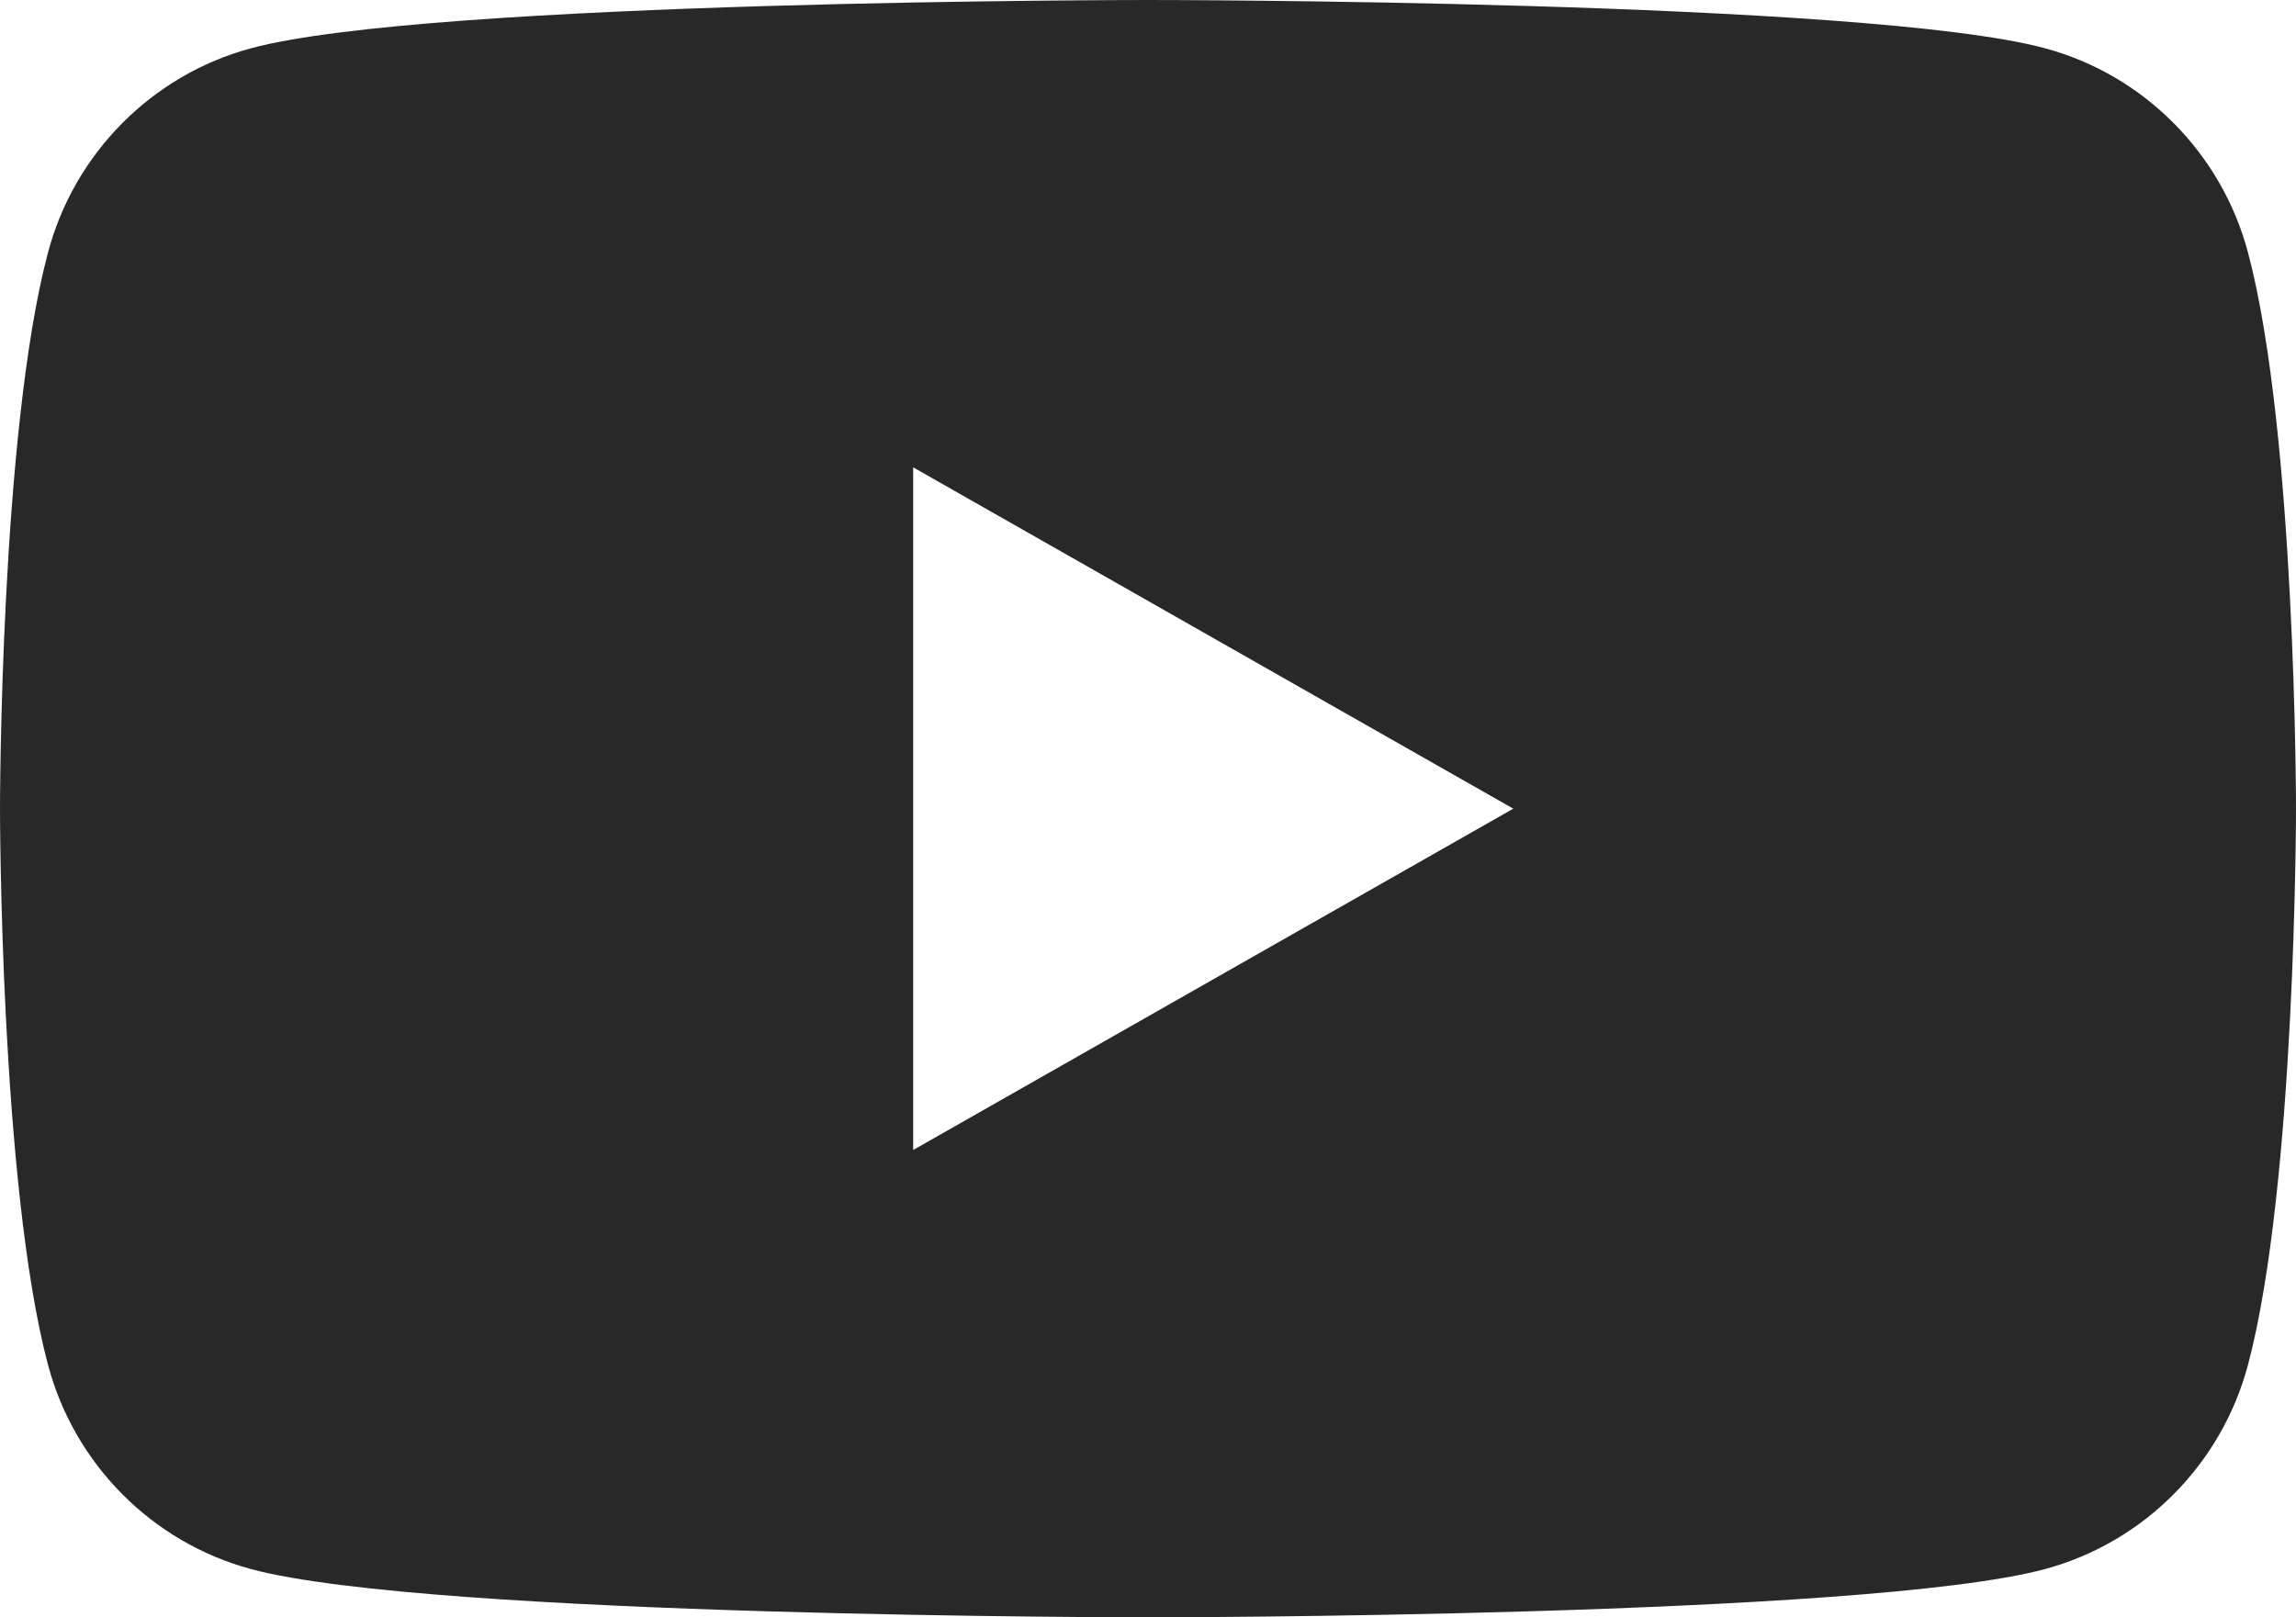 <?xml version="1.0" encoding="utf-8"?>
<!-- Generator: Adobe Illustrator 27.7.0, SVG Export Plug-In . SVG Version: 6.00 Build 0)  -->
<svg version="1.1" id="Layer_1" xmlns="http://www.w3.org/2000/svg" xmlns:xlink="http://www.w3.org/1999/xlink" x="0px" y="0px"
	 viewBox="0 0 176 124" style="enable-background:new 0 0 176 124;" xml:space="preserve">
<style type="text/css">
	.st0{fill:#292828;}
</style>
<path class="st0" d="M172.32,19.36c-2.02-7.62-7.99-13.62-15.56-15.66C143.04,0,88,0,88,0S32.96,0,19.24,3.7
	C11.67,5.74,5.7,11.74,3.68,19.36C0,33.18,0,62,0,62s0,28.82,3.68,42.64c2.02,7.62,7.99,13.62,15.56,15.66C32.96,124,88,124,88,124
	s55.04,0,68.76-3.7c7.57-2.04,13.54-8.04,15.56-15.66C176,90.82,176,62,176,62S176,33.18,172.32,19.36z M70,88.17V35.83L116,62
	L70,88.17z"/>
</svg>
